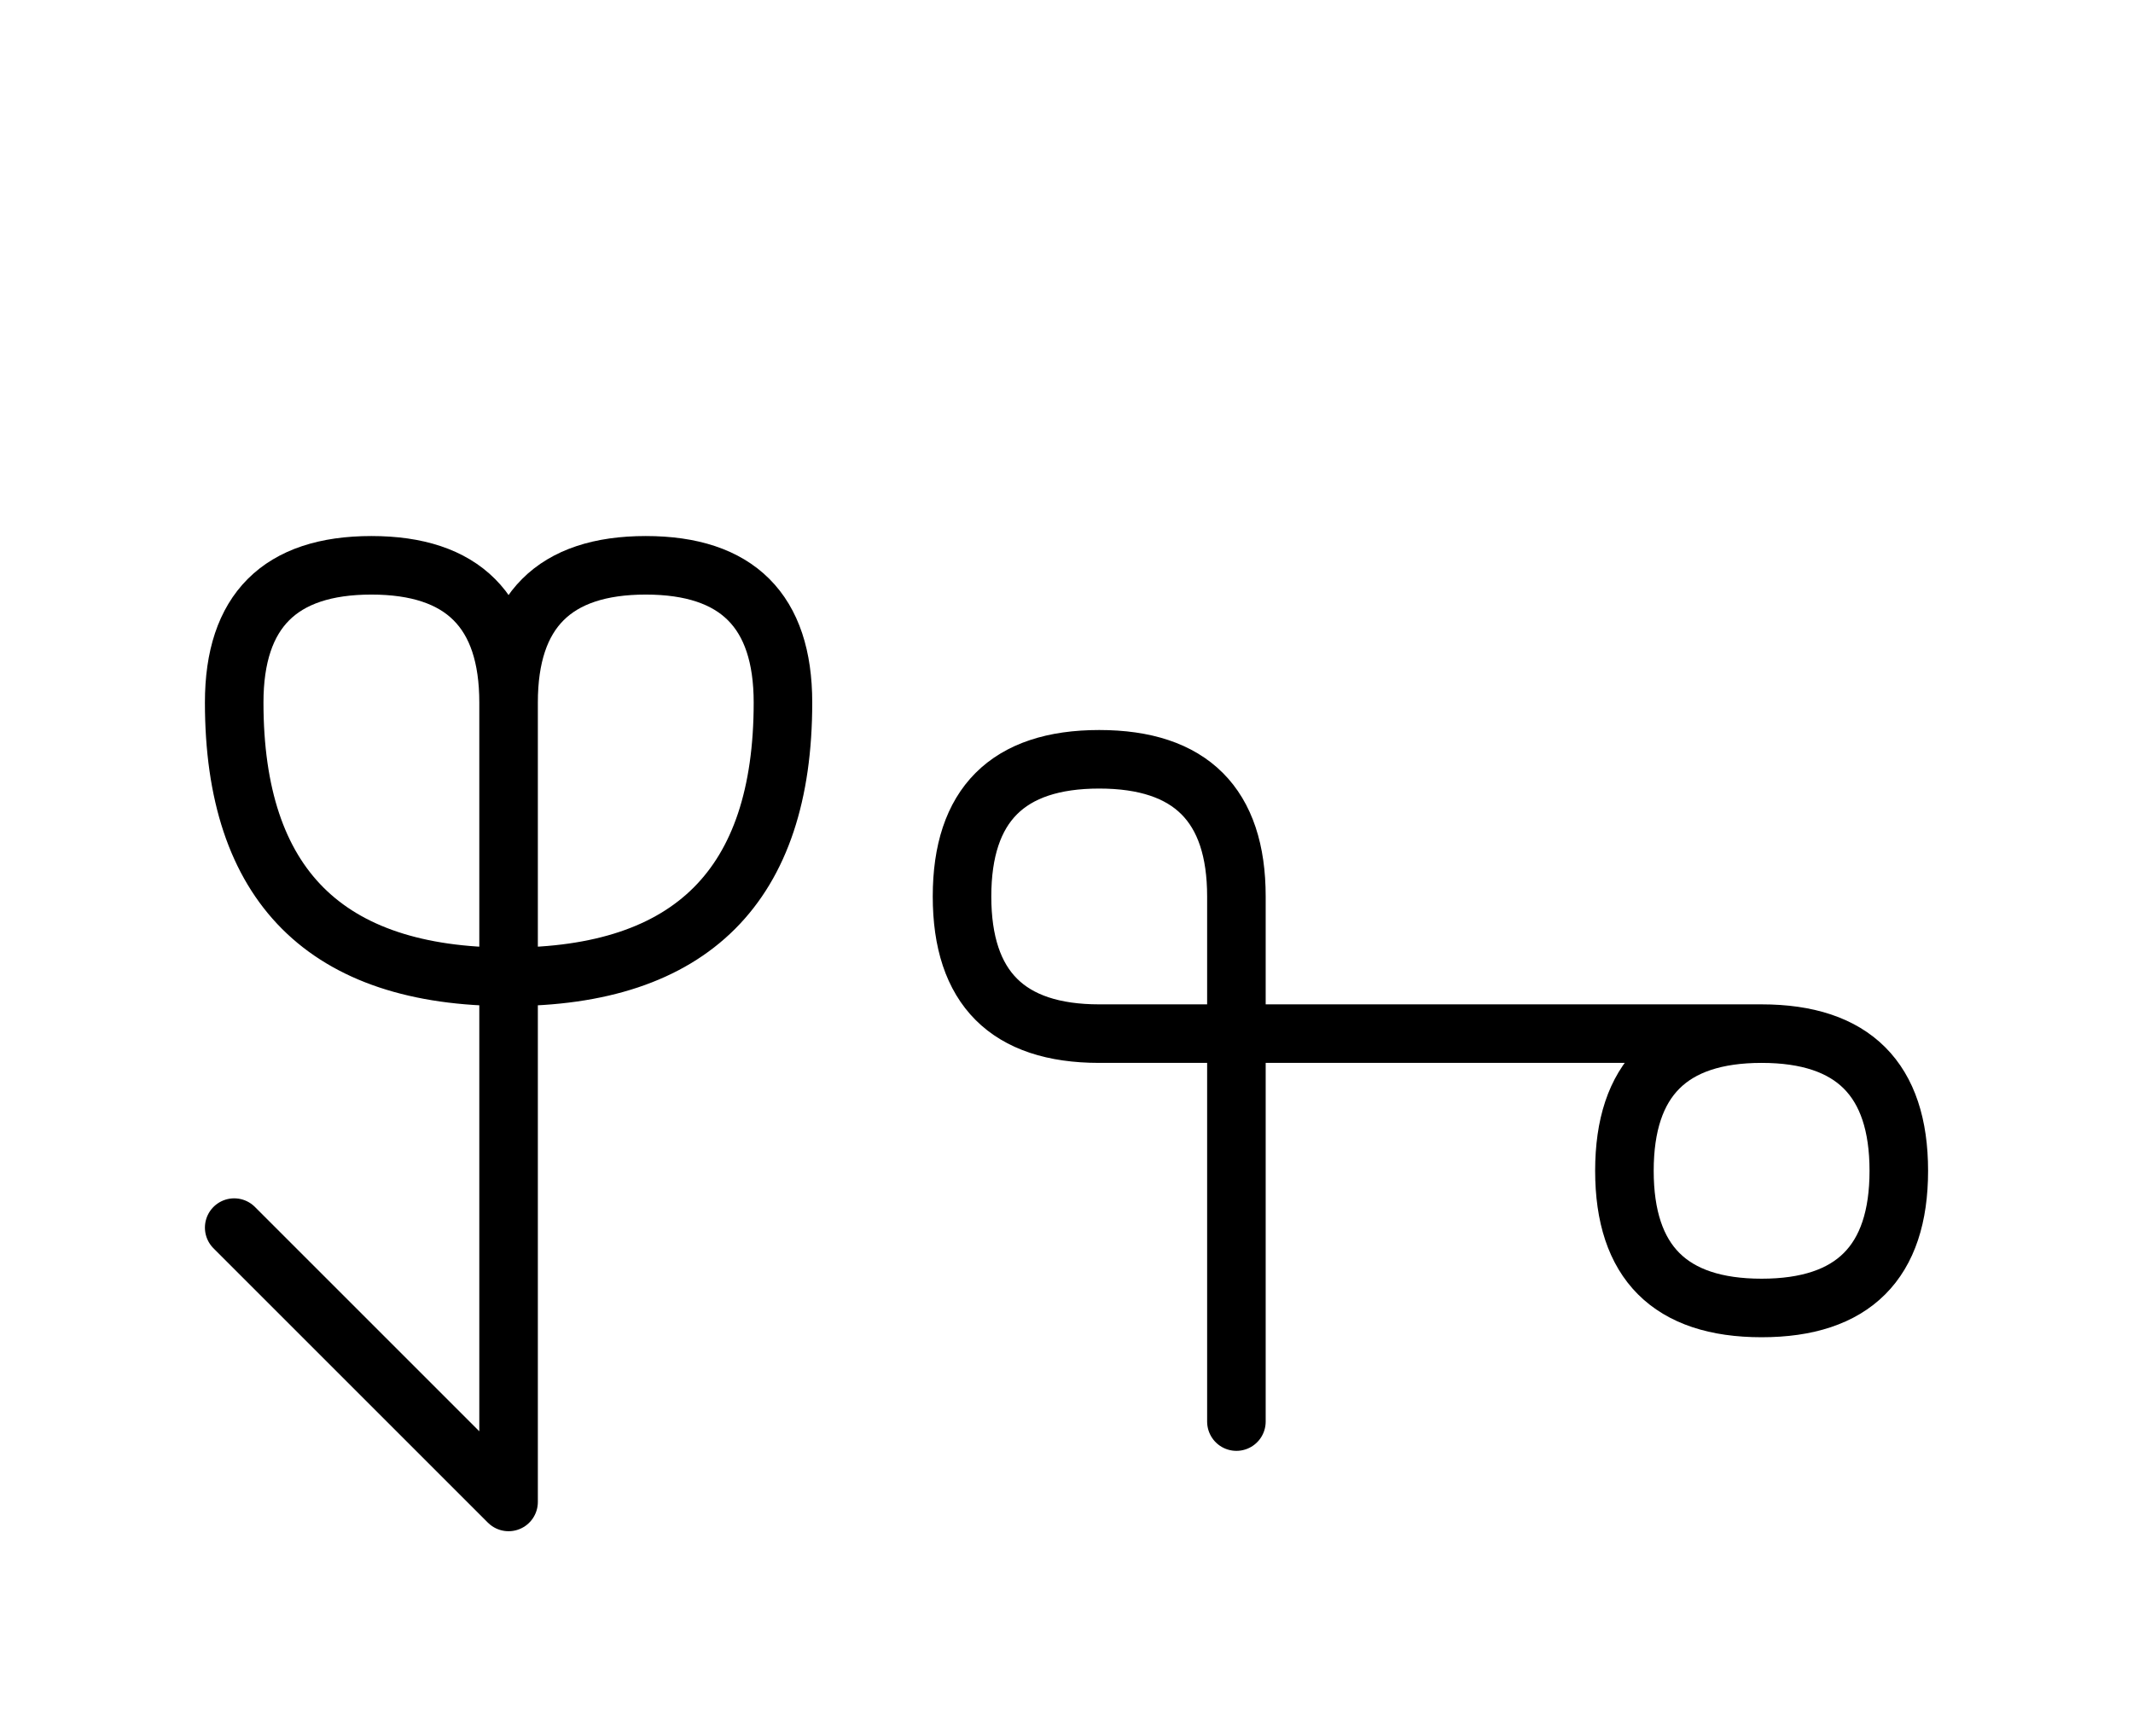 <?xml version="1.0" encoding="UTF-8"?>
<svg xmlns="http://www.w3.org/2000/svg" xmlns:xlink="http://www.w3.org/1999/xlink"
     width="45.539" height="37.071" viewBox="0 0 45.539 37.071">
<defs>
<path d="M30.539,22.071 L34.681,22.071 L23.468,22.071 Q20.539,22.071,20.539,19.142 Q20.539,16.213,23.468,16.213 Q26.397,16.213,26.397,19.142 L26.397,30.355 M30.539,22.071 L26.397,22.071 L37.61,22.071 Q40.539,22.071,40.539,25.0 Q40.539,27.929,37.61,27.929 Q34.681,27.929,34.681,25.0 Q34.681,22.071,37.61,22.071 M10.858,22.071 L10.858,26.213 L10.858,15.0 Q10.858,12.071,13.787,12.071 Q16.716,12.071,16.716,15.0 Q16.716,20.858,10.858,20.858 Q5.0,20.858,5.0,15.0 Q5.0,12.071,7.929,12.071 Q10.858,12.071,10.858,15.0 M10.858,22.071 L10.858,17.929 L10.858,32.071 L5.0,26.213" stroke="black" fill="none" stroke-width="1.25" stroke-linecap="round" stroke-linejoin="round" id="d0" />
</defs>
<use xlink:href="#d0" x="0" y="0" />
</svg>